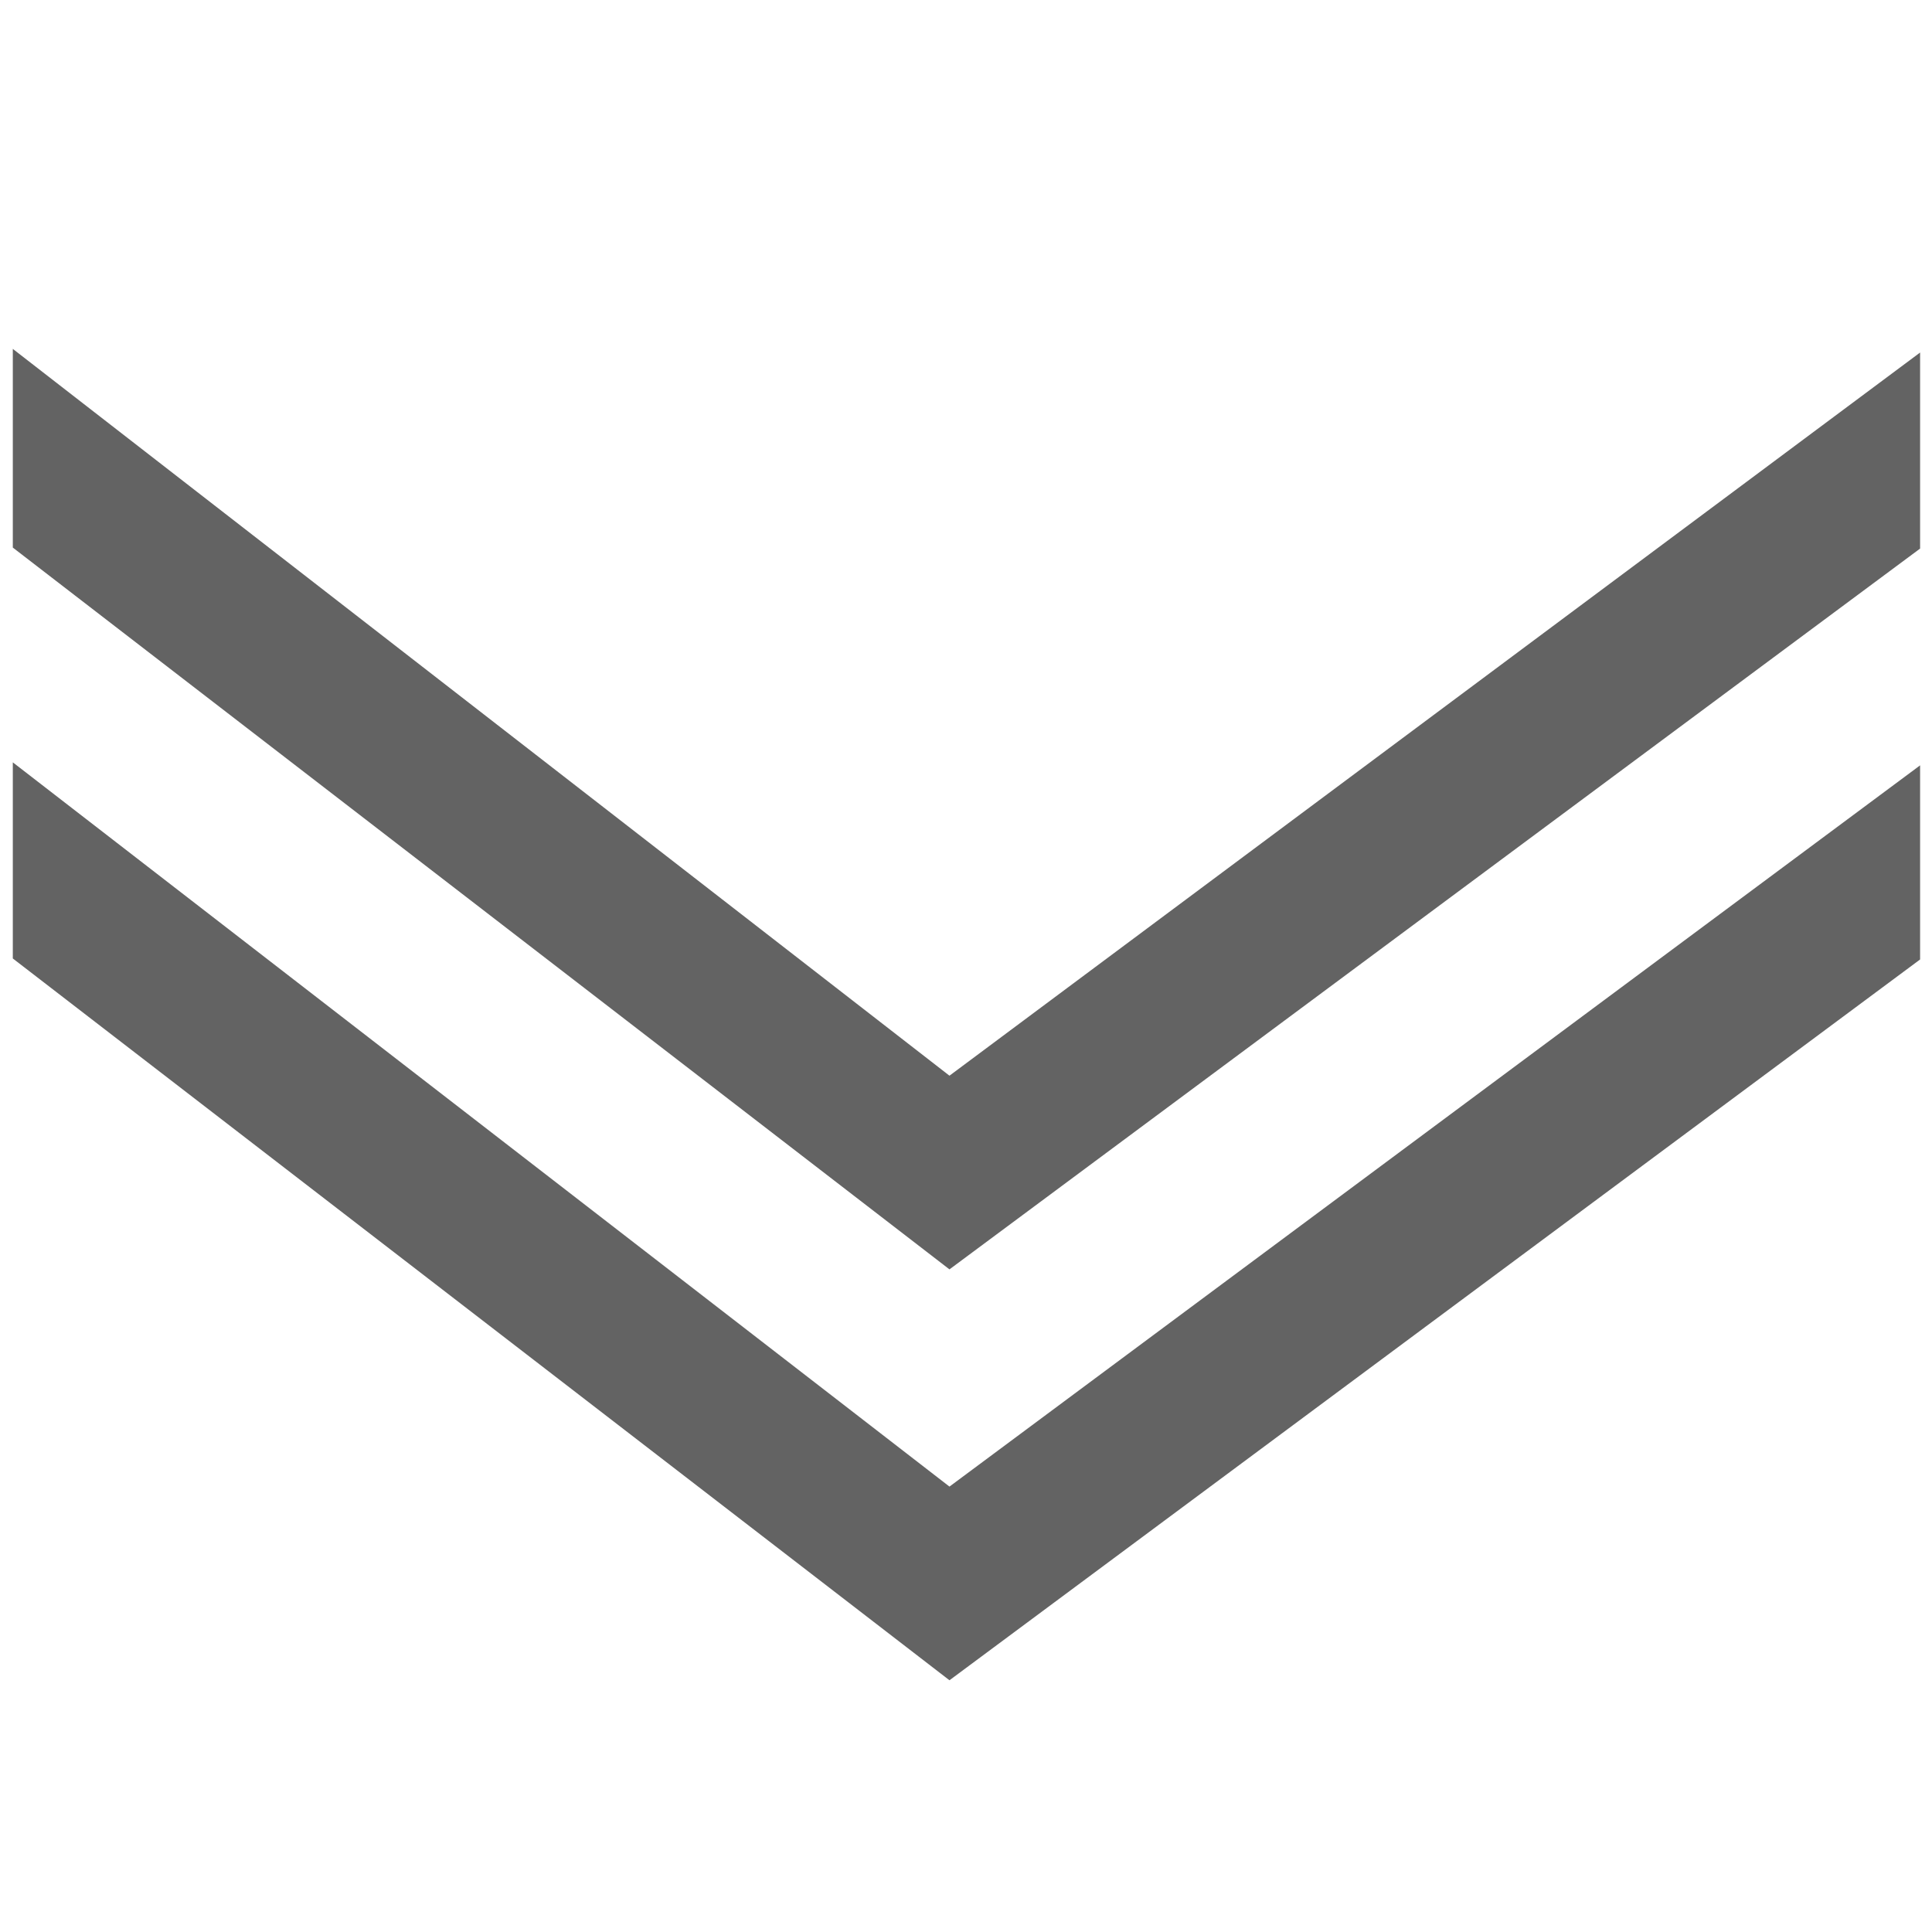 <?xml version="1.0" encoding="UTF-8"?>
<svg id="drop_down_arrow" xmlns="http://www.w3.org/2000/svg" viewBox="0 0 1050 1050">
  <defs>
    <style>
      .cls-1 {
        fill: #636363;
      }
    </style>
  </defs>
  <polygon class="cls-1" points="516.014 913.189 6.96 520.907 6.96 414.315 516.014 807.927 1043.533 415.953 1043.533 521.451 516.014 913.189"/>
  <polygon class="cls-1" points="516.014 689.875 6.96 297.593 6.96 189.614 516.014 584.613 1043.533 191.595 1043.533 298.137 516.014 689.875"/>
</svg>
